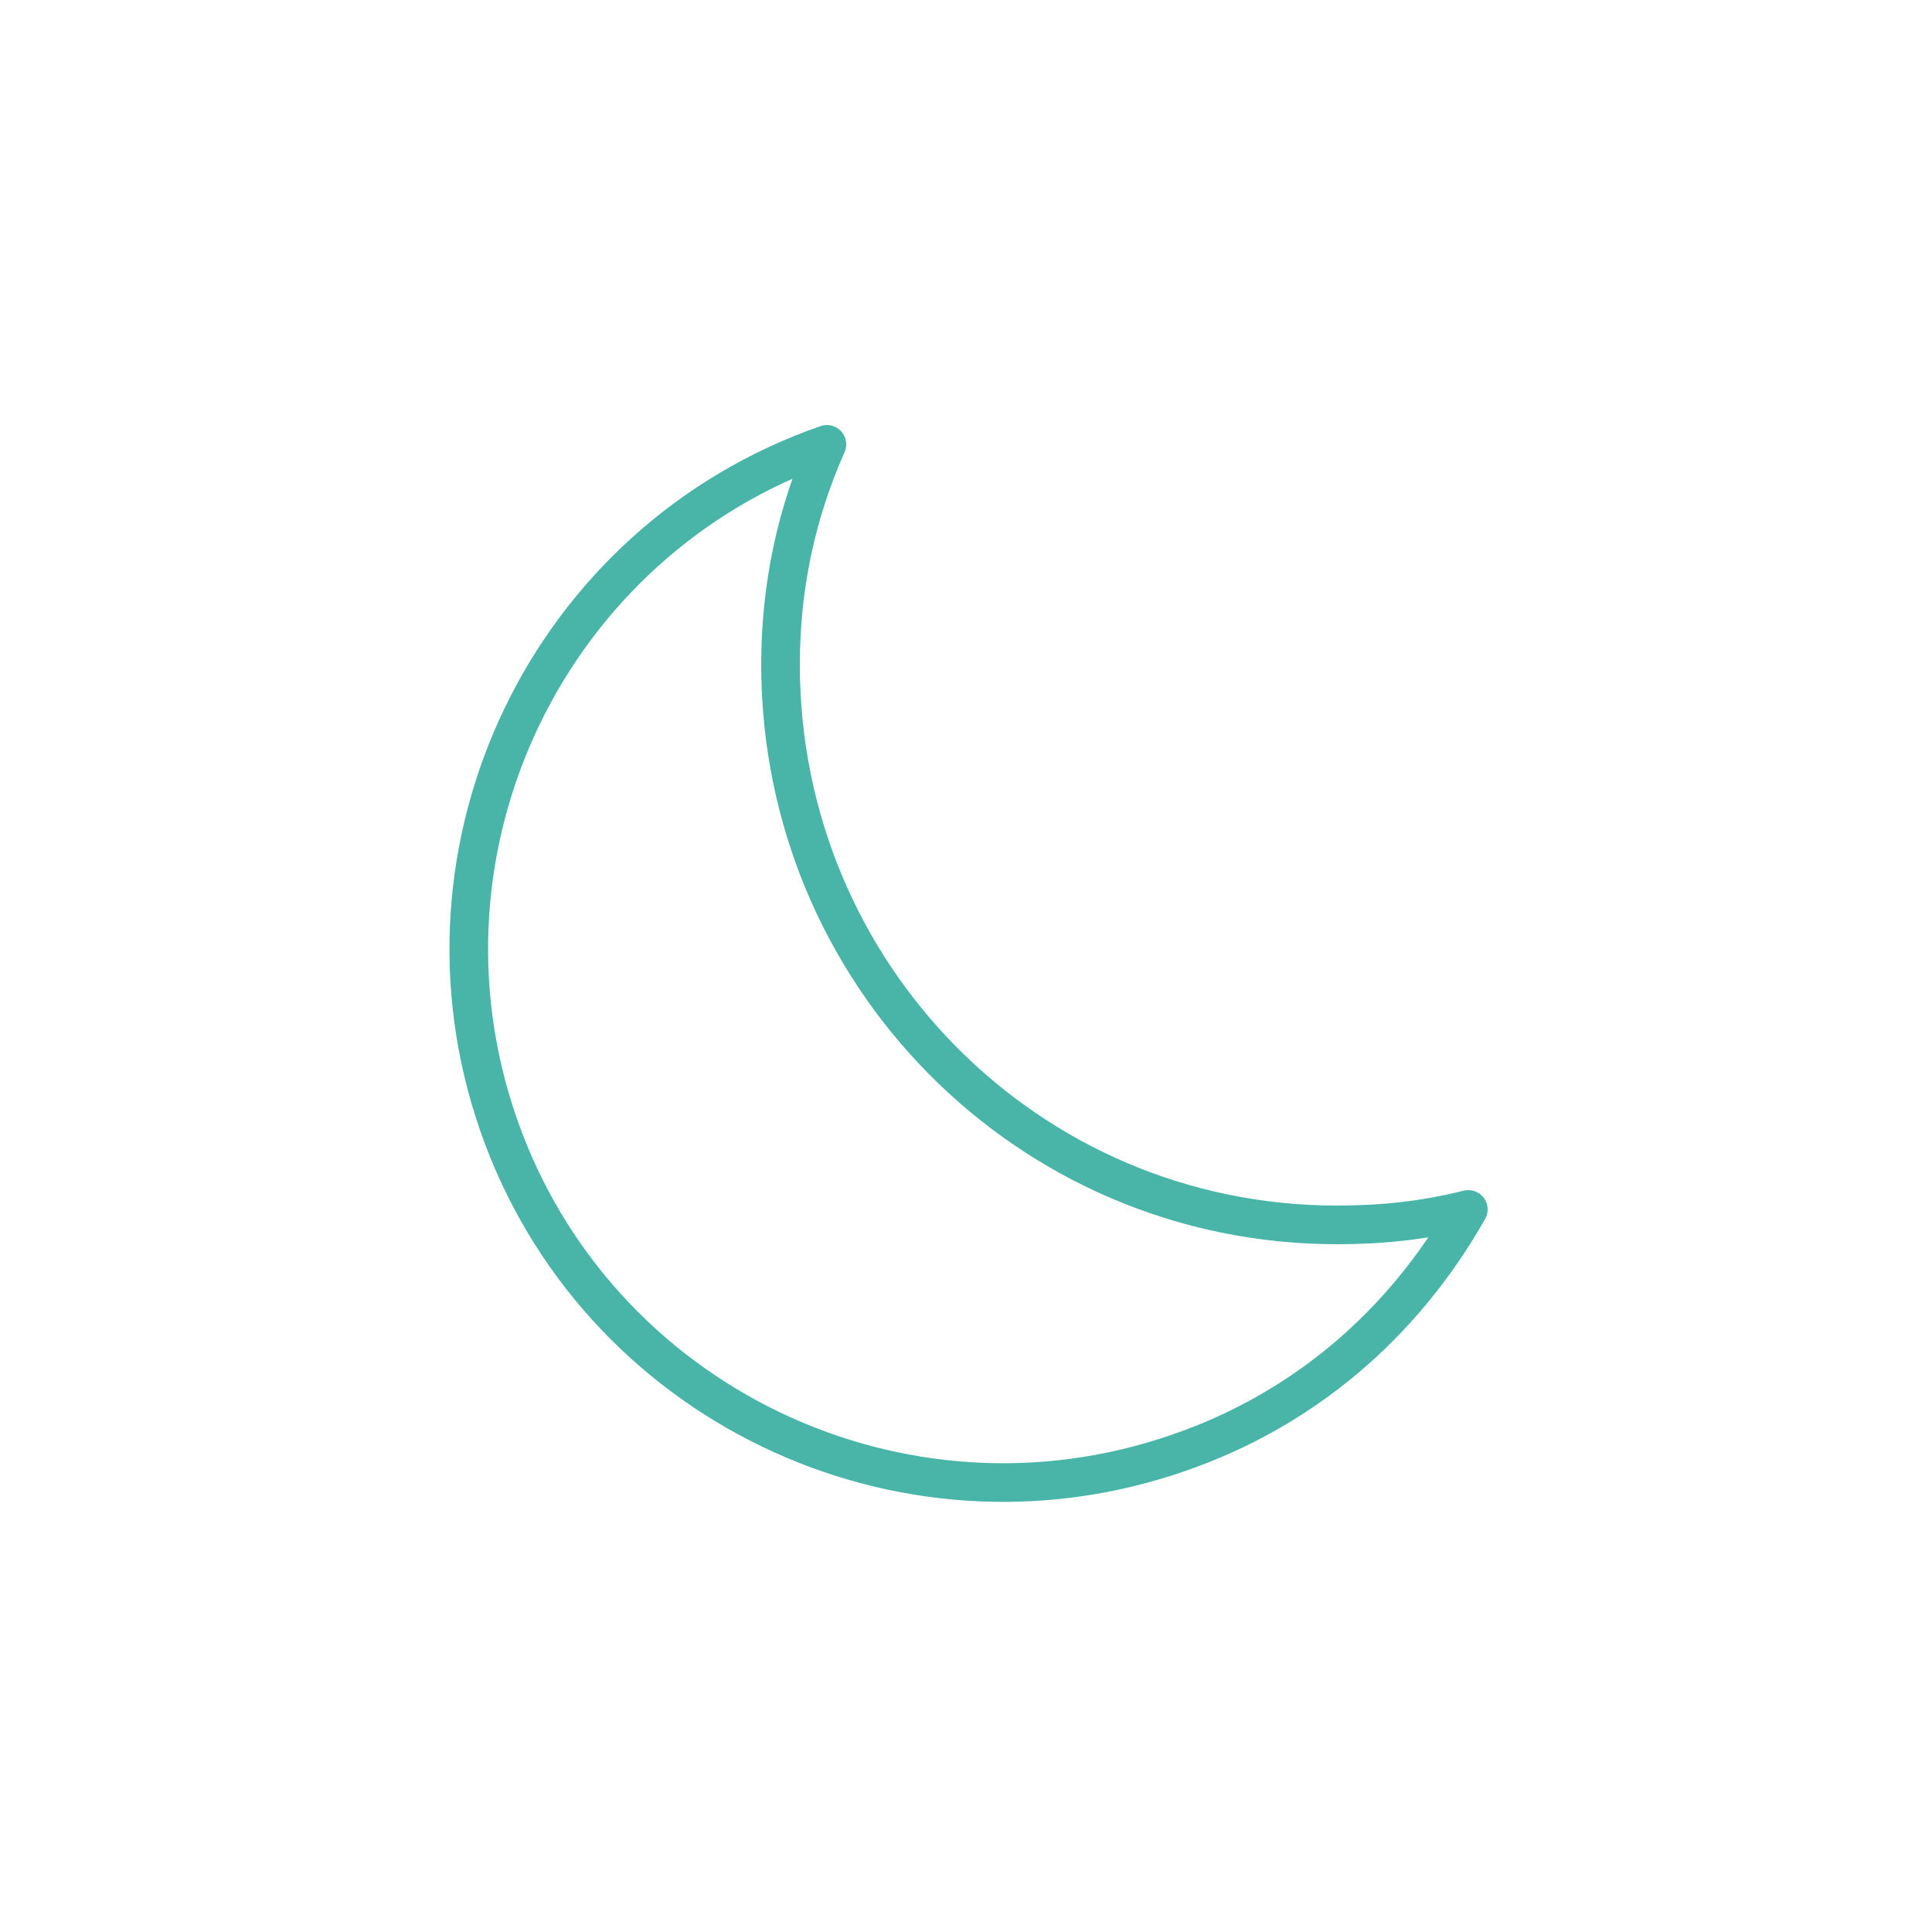 <?xml version="1.0" encoding="utf-8"?>
<!-- Generator: Adobe Illustrator 26.1.0, SVG Export Plug-In . SVG Version: 6.00 Build 0)  -->
<svg version="1.1" id="Calque_1" xmlns="http://www.w3.org/2000/svg" xmlns:xlink="http://www.w3.org/1999/xlink" x="0px" y="0px"
	 viewBox="0 0 50 50" style="enable-background:new 0 0 50 50;" xml:space="preserve">
<style type="text/css">
	.st0{fill:none;stroke:#48B5A8;stroke-linecap:round;stroke-linejoin:round;}
</style>
<path class="st0" d="M34.6,31.7c-8,0-14.4-6.5-14.4-14.5c0-2,0.4-3.9,1.2-5.7c-7.2,2.5-11,10.4-8.5,17.6s10.4,11,17.6,8.5
	c3.2-1.1,5.8-3.3,7.5-6.3C36.8,31.6,35.7,31.7,34.6,31.7z"/>
</svg>
